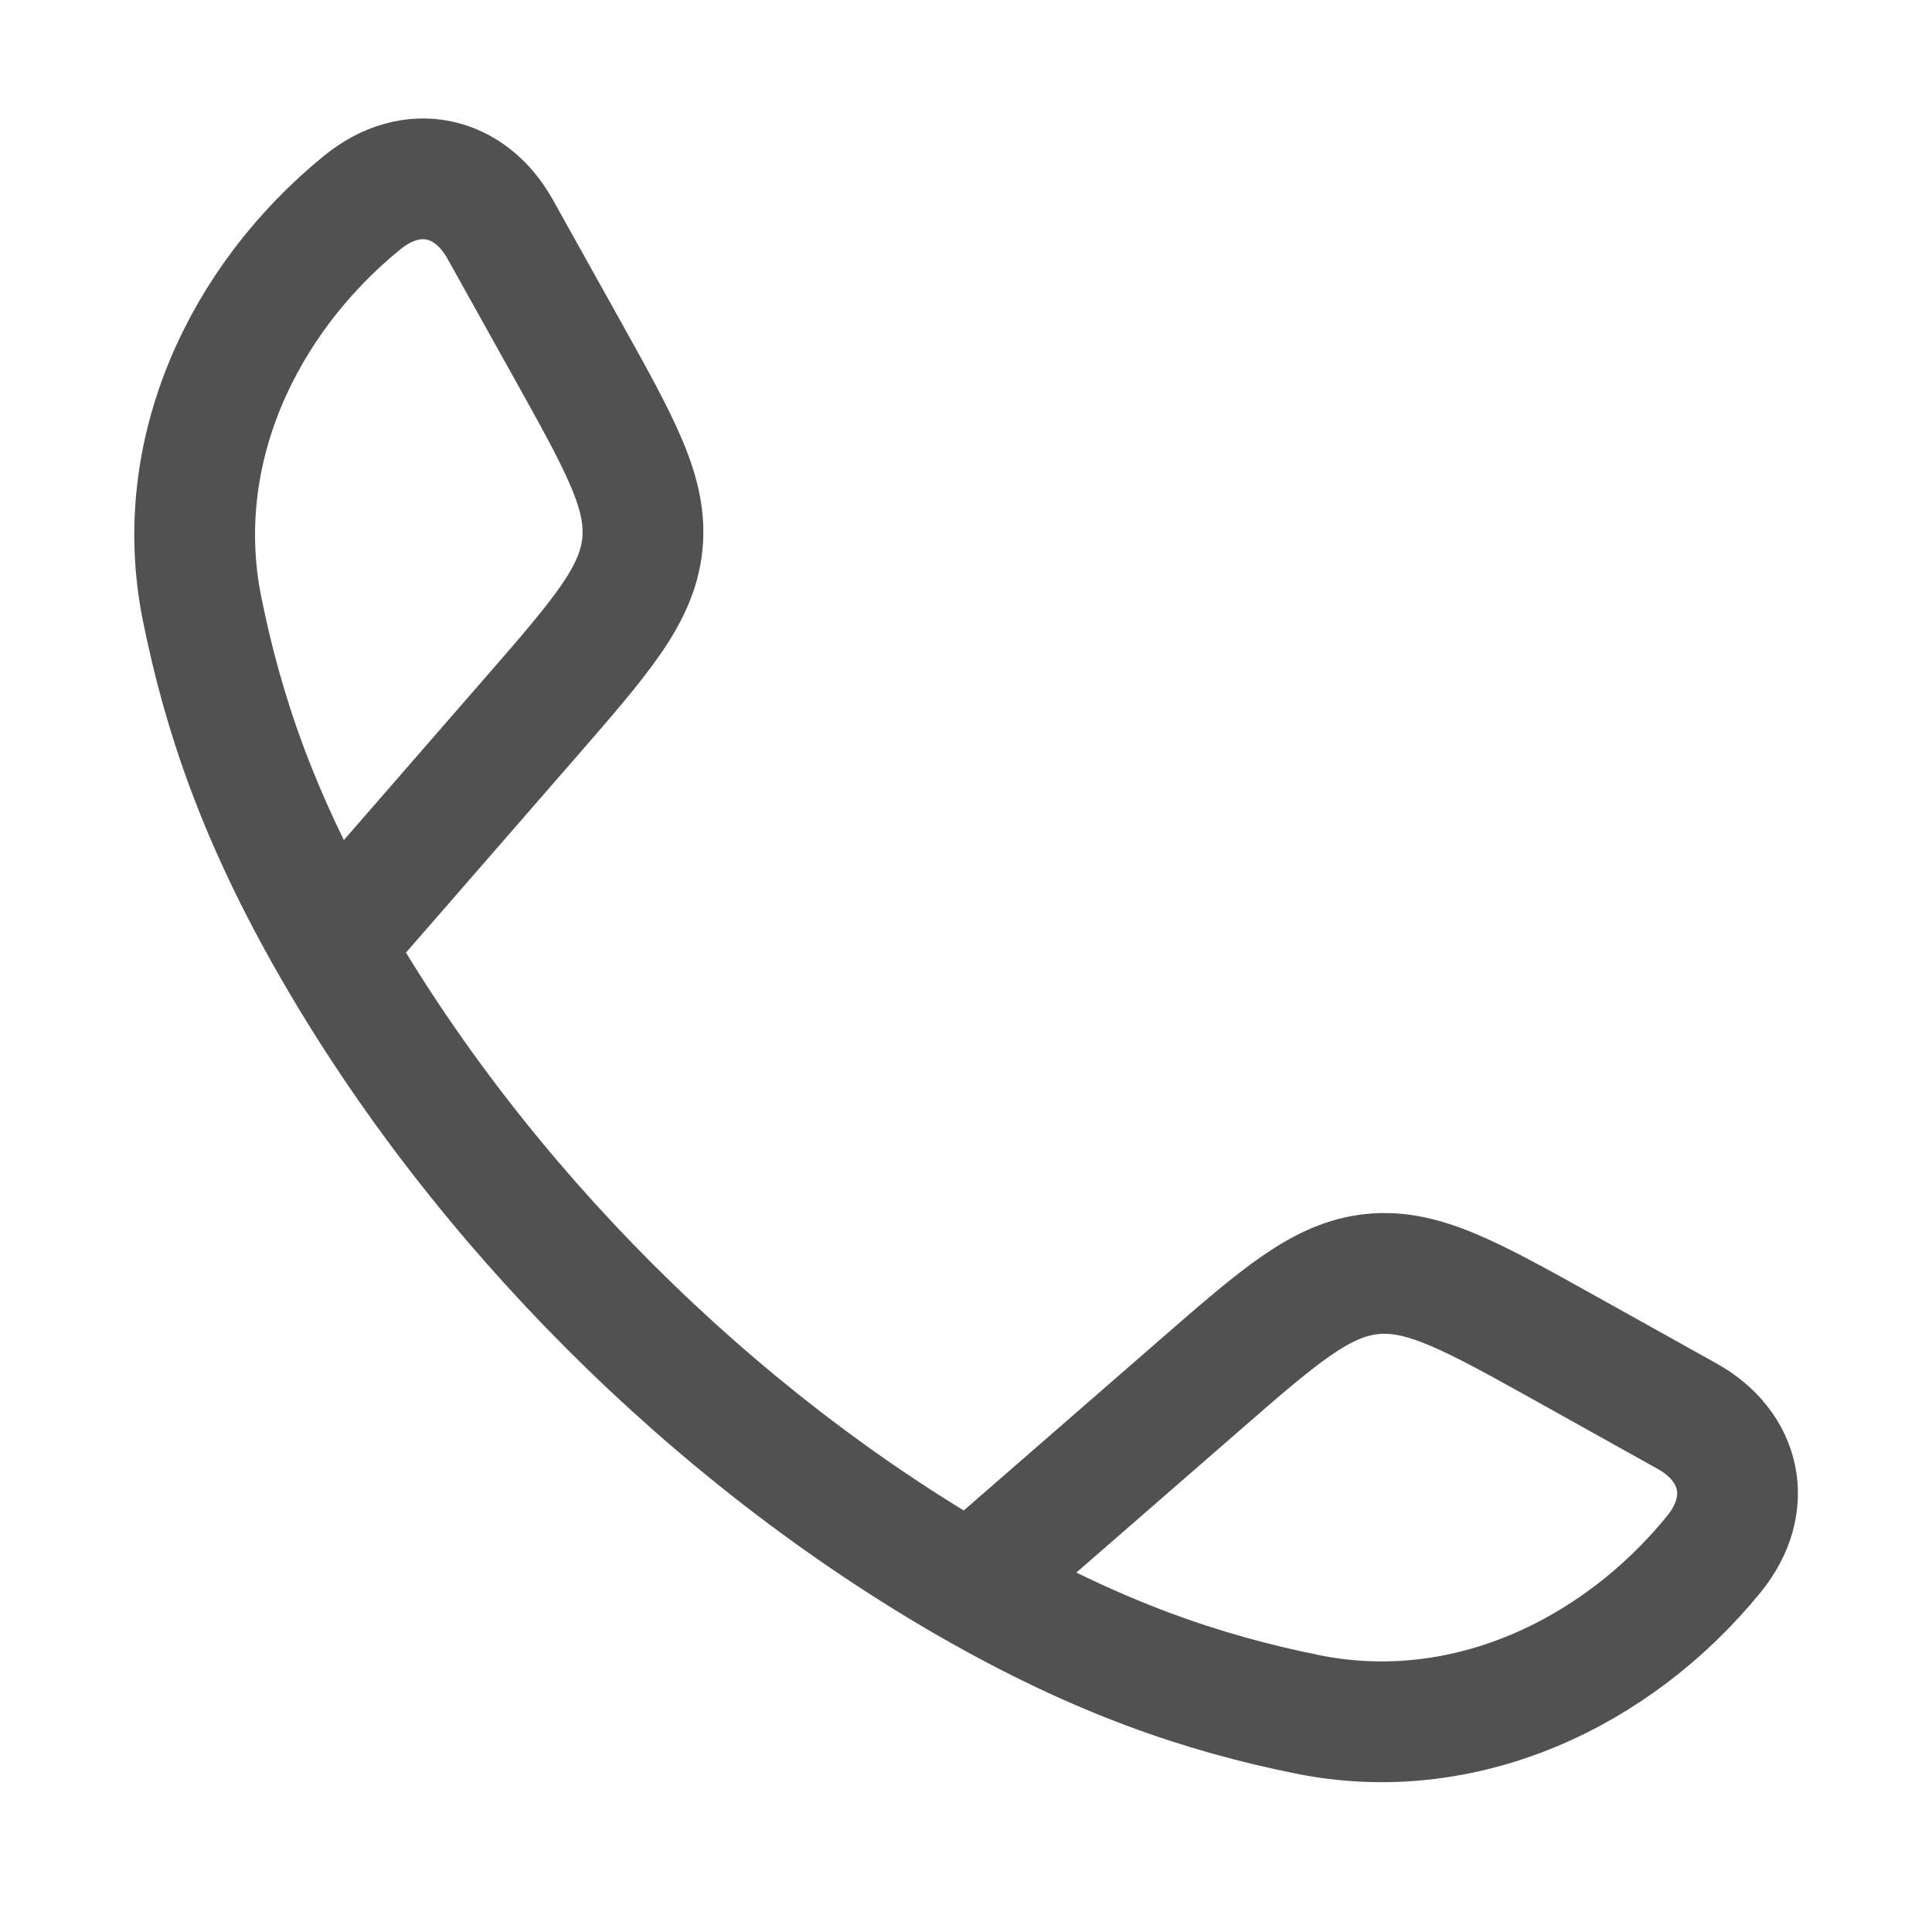 <svg width="24" height="24" viewBox="0 0 24 24" fill="none" xmlns="http://www.w3.org/2000/svg">
<path d="M4.122 11.75C3.213 10.166 2.774 8.872 2.51 7.561C2.119 5.621 3.014 3.727 4.497 2.518C5.124 2.007 5.842 2.182 6.213 2.847L7.05 4.348C7.713 5.538 8.045 6.133 7.979 6.764C7.913 7.395 7.466 7.908 6.571 8.936L4.122 11.75ZM4.122 11.75C5.96 14.956 8.846 17.844 12.056 19.685M12.056 19.685C13.641 20.593 14.934 21.032 16.246 21.297C18.185 21.688 20.079 20.793 21.288 19.309C21.799 18.683 21.624 17.964 20.959 17.593L19.458 16.756C18.268 16.093 17.673 15.762 17.043 15.827C16.412 15.893 15.898 16.34 14.871 17.235L12.056 19.685Z" stroke="#515151" stroke-width="1.5" stroke-linejoin="round"/>
</svg>
